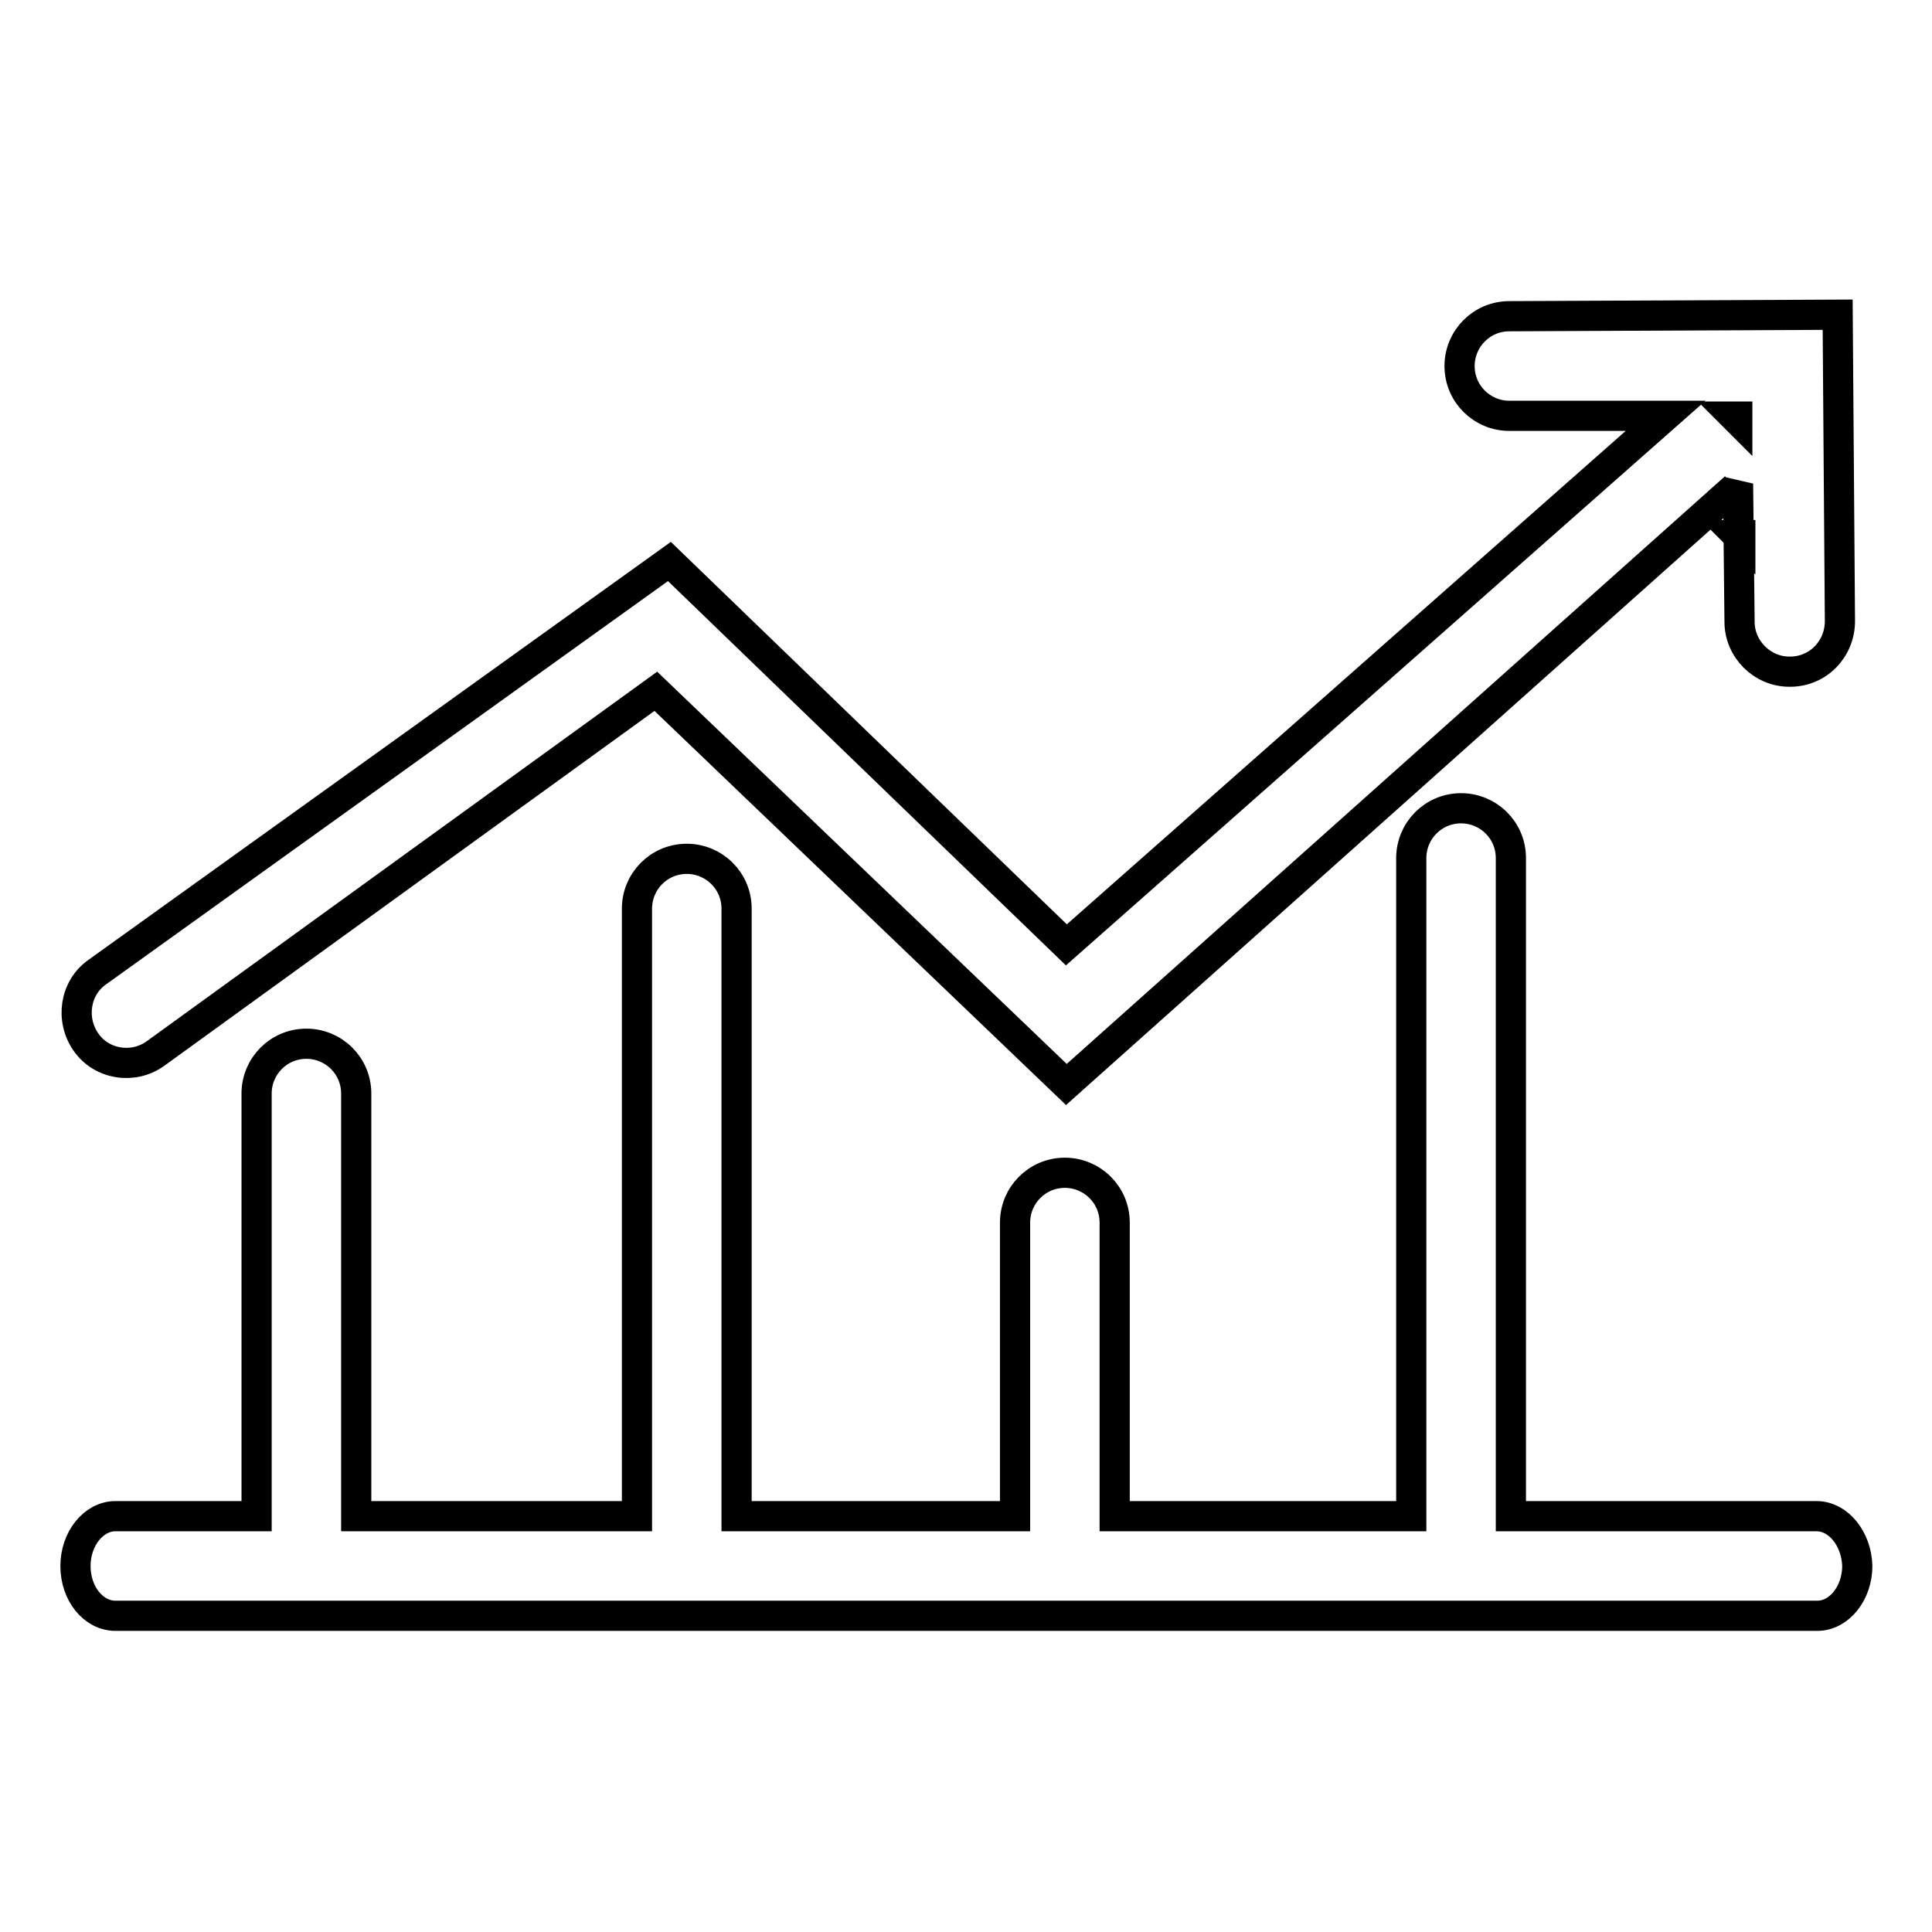 <?xml version="1.0" encoding="utf-8"?>
<!-- Svg Vector Icons : http://www.onlinewebfonts.com/icon -->
<!DOCTYPE svg PUBLIC "-//W3C//DTD SVG 1.1//EN" "http://www.w3.org/Graphics/SVG/1.1/DTD/svg11.dtd">
<svg version="1.1" xmlns="http://www.w3.org/2000/svg" xmlns:xlink="http://www.w3.org/1999/xlink" x="0px" y="0px" viewBox="0 0 256 256" enable-background="new 0 0 256 256" xml:space="preserve">
<g> <path stroke-width="4" fill-opacity="0" stroke="#000000"  d="M230.6,71.3v-0.4h-0.4l0.1,0.1C230.4,71.1,230.5,71.2,230.6,71.3z M20.6,139.6l66.3-48l54.4,52.1l88.6-79.1 c0.1-0.1,0.3-0.3,0.4-0.5l0.2,18.3c0,3.6,3,6.6,6.6,6.6h0.1c3.7,0,6.6-3,6.6-6.7l-0.3-40.6L200,41.9c-3.7,0-6.6,3-6.6,6.6 c0,3.7,3,6.6,6.6,6.6l20.7,0l0,0l-79.4,70.1L88.7,74.4l-75.8,54.4c-3,2.1-3.6,6.3-1.5,9.3C13.5,141.1,17.7,141.7,20.6,139.6z  M230.2,55.2v0.4c-0.1-0.1-0.2-0.2-0.3-0.3l-0.1-0.1H230.2z M240.7,200.9h-40.5v-87.2c0-3.7-3-6.6-6.6-6.6c-3.7,0-6.6,3-6.6,6.6 v87.2h-39.3V162c0-3.7-3-6.6-6.6-6.6c-3.7,0-6.6,3-6.6,6.6v38.9H97.6c0-0.1,0-0.3,0-0.4v-80.1c0-3.7-3-6.6-6.6-6.6 c-3.7,0-6.6,3-6.6,6.6v80.1c0,0.1,0,0.3,0,0.4H47.2v-56c0-3.7-3-6.6-6.6-6.6c-3.7,0-6.6,3-6.6,6.6v56H15.3c-2.9,0-5.3,3-5.3,6.6 c0,3.7,2.4,6.6,5.3,6.6h225.5c2.9,0,5.3-3,5.3-6.6C246,203.9,243.6,200.9,240.7,200.9z"/></g>
</svg>